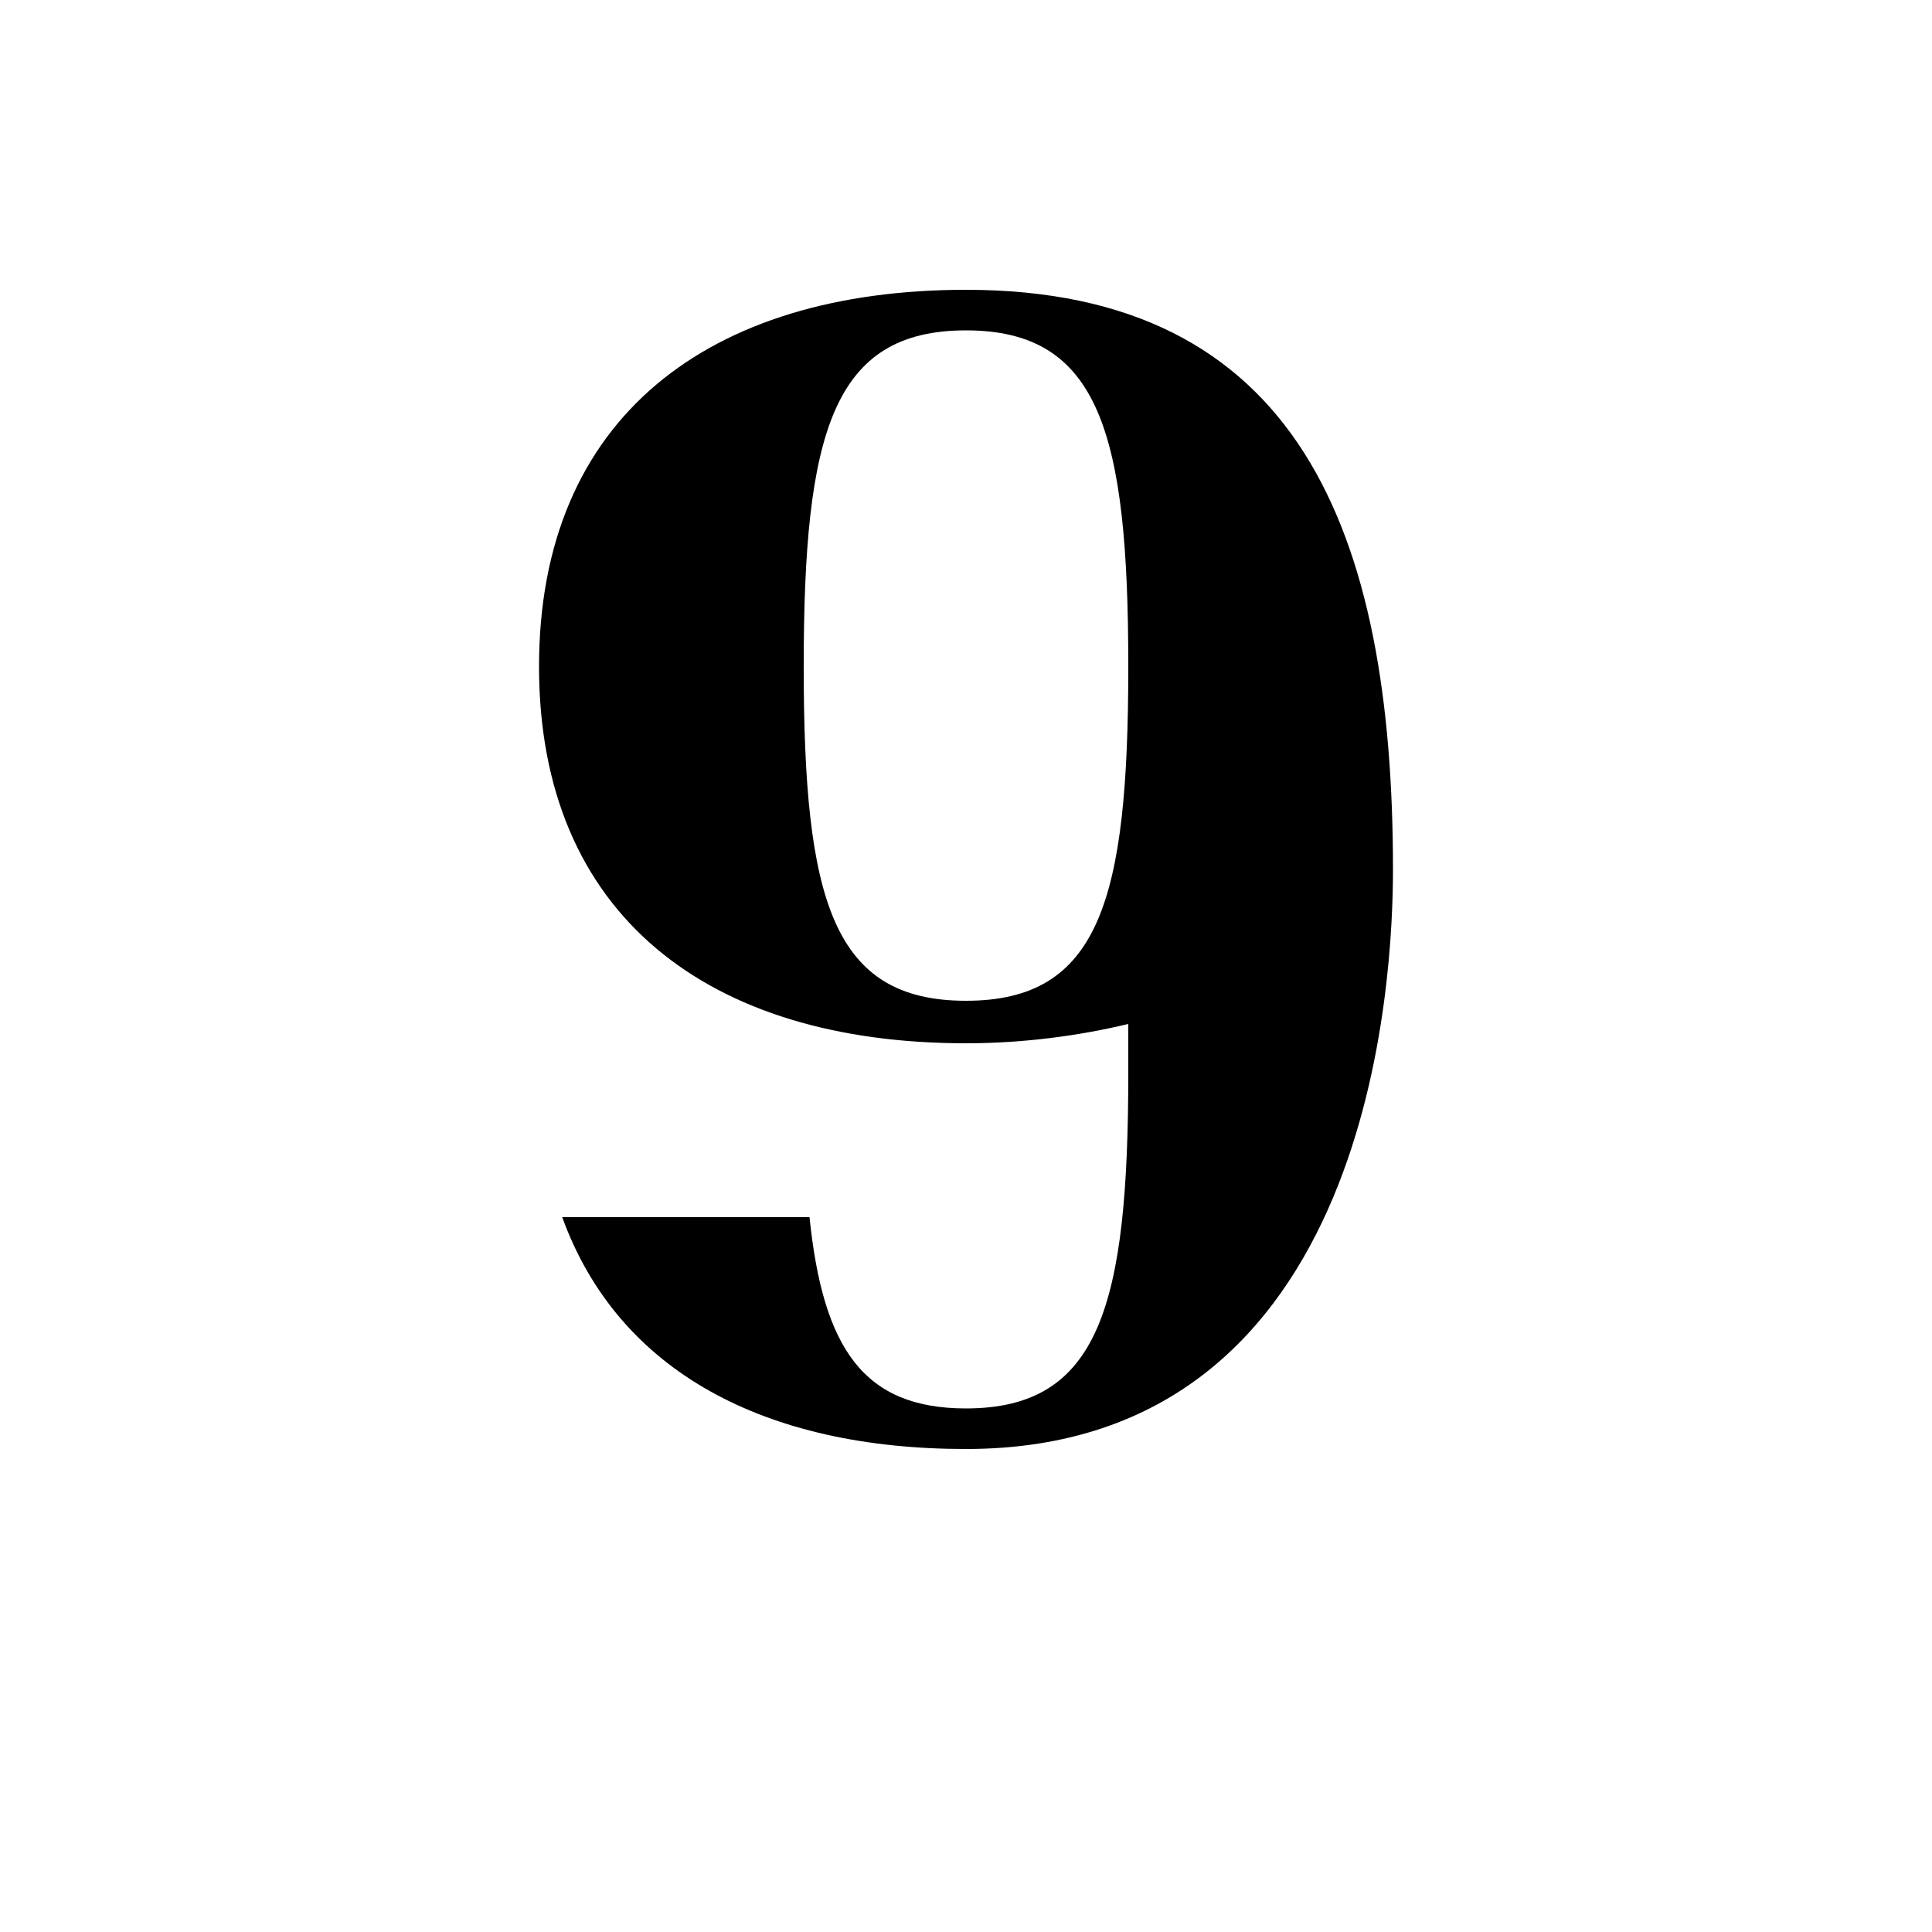<?xml version="1.0" encoding="UTF-8"?><svg xmlns="http://www.w3.org/2000/svg" width="1024" height="1024" viewBox="0 0 1 1.0"><title>fancy-9</title><path id="character-fancy-9" fill-rule="evenodd" d="M .584,.345 C .584,.466 .569,.518 .5,.518 C .431,.518 .416,.466 .416,.345 C .416,.224 .431,.171 .5,.171 C .569,.171 .584,.224 .584,.345 zM .419,.63 C .426,.698 .447,.729 .5,.729 C .569,.729 .584,.676 .584,.555 L .584,.53 C .559,.536 .53,.54 .5,.54 C .367,.54 .279,.474 .279,.345 C .279,.216 .367,.15 .5,.15 C .672,.15 .721,.275 .721,.45 C .721,.503 .712,.75 .5,.75 C .396,.75 .32,.71 .291,.63 L .419,.63 z" /></svg>